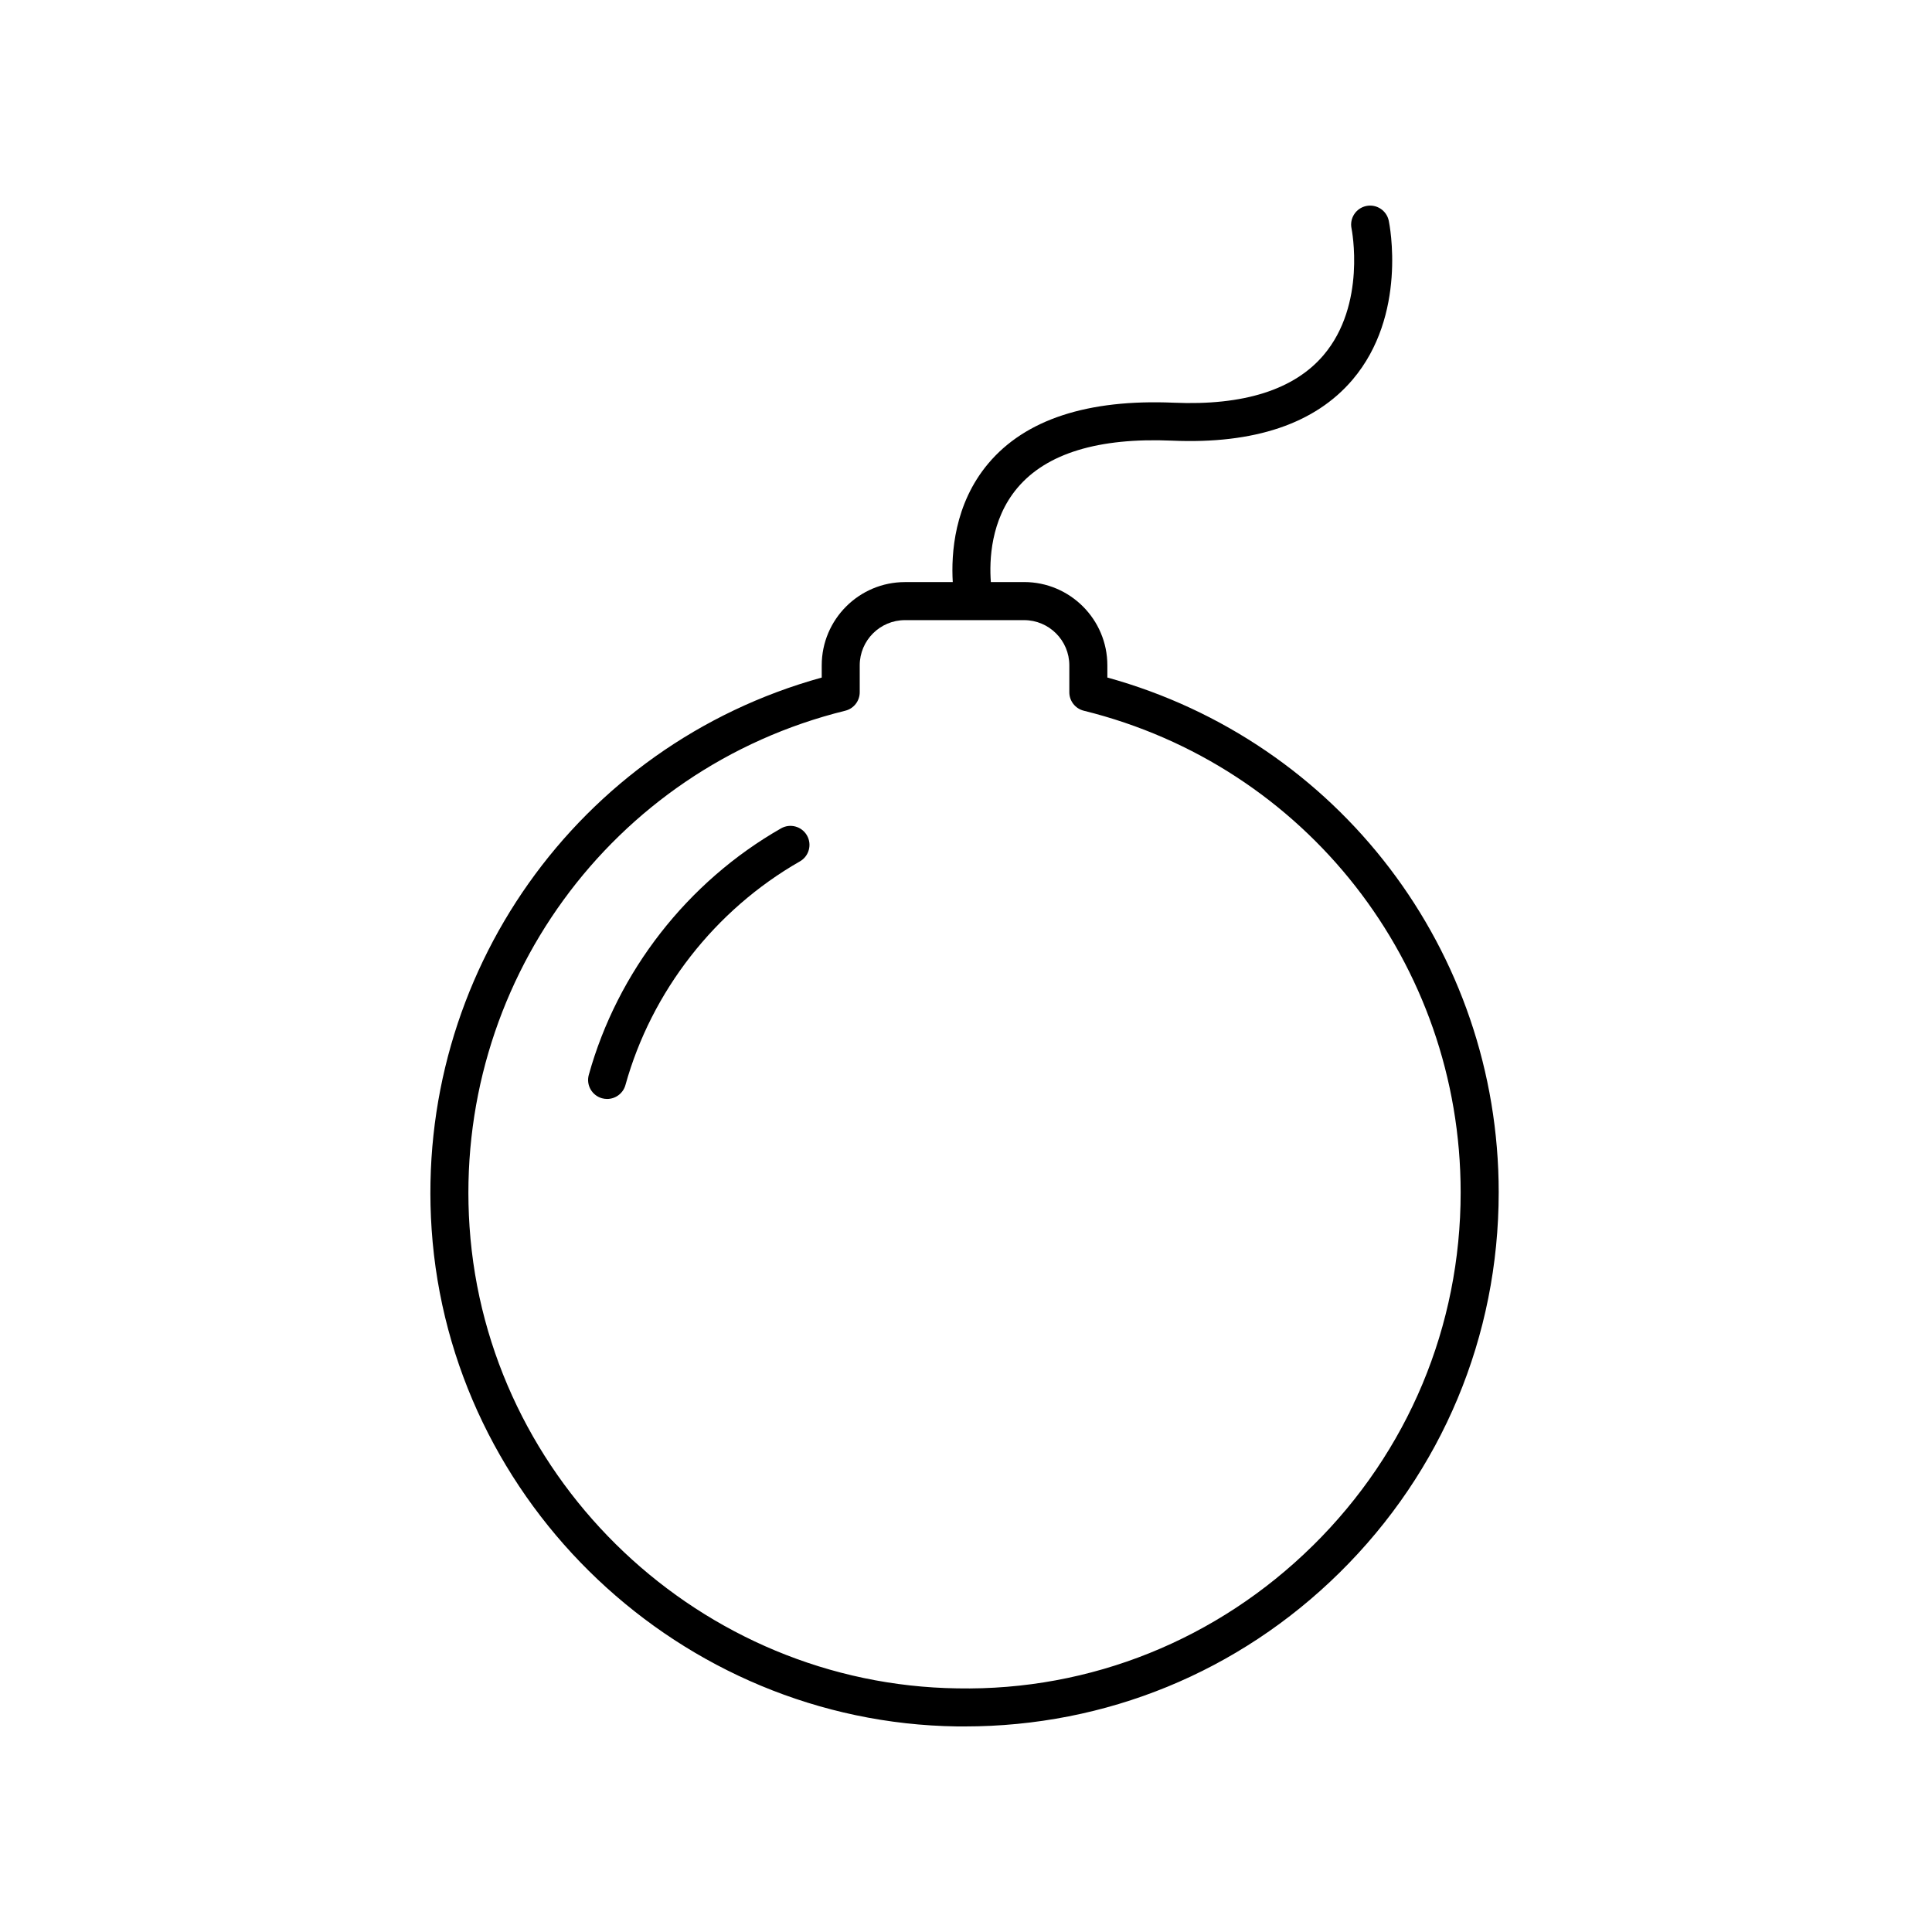 <?xml version="1.0" encoding="UTF-8"?>
<!-- Uploaded to: SVG Repo, www.svgrepo.com, Generator: SVG Repo Mixer Tools -->
<svg fill="#000000" width="800px" height="800px" version="1.1" viewBox="144 144 512 512" xmlns="http://www.w3.org/2000/svg">
 <g>
  <path d="m437.46 323.55v-3.238c0-12.16-9.895-22.062-22.062-22.062h-8.812c-0.43-5.703-0.082-16.484 7.019-24.93 7.703-9.164 21.469-13.383 41.012-12.543 21.805 0.941 37.906-4.492 47.812-16.141 14.59-17.164 9.82-41.133 9.609-42.137-0.57-2.727-3.246-4.473-5.961-3.91-2.727 0.57-4.473 3.238-3.906 5.961 0.039 0.203 4.016 20.113-7.422 33.57-7.789 9.16-21.148 13.402-39.699 12.602-22.789-0.969-39.336 4.438-49.156 16.125-9.023 10.734-9.848 23.867-9.402 31.414h-12.66c-12.168 0-22.066 9.898-22.066 22.062v3.238c-64.66 17.863-107.94 78.727-103.38 146.23 4.922 72.836 66.059 130.69 139.19 131.73 0.688-0.004 1.367 0.004 2.059 0.004 37.441 0 72.66-14.426 99.359-40.754 27.195-26.812 42.176-62.617 42.176-100.81 0-63.957-42.441-119.49-103.71-136.41zm54.461 230.05c-25.258 24.898-58.859 38.496-94.207 37.836-67.922-0.953-124.71-54.684-129.28-122.32-4.316-63.949 37.559-121.47 99.574-136.77 2.246-0.555 3.828-2.574 3.828-4.891v-7.129c0-6.609 5.375-11.984 11.992-11.984h31.57c6.609 0 11.984 5.375 11.984 11.984v7.129c0 2.316 1.582 4.332 3.828 4.891 58.809 14.516 99.879 67 99.879 127.64 0 35.465-13.91 68.719-39.172 93.625z"/>
  <path d="m350.98 363.53c-24.773 14.148-43.344 37.953-50.945 65.324-0.746 2.68 0.828 5.457 3.508 6.203 0.449 0.121 0.906 0.18 1.352 0.18 2.207 0 4.231-1.461 4.852-3.688 6.902-24.828 23.75-46.43 46.234-59.273 2.414-1.375 3.254-4.457 1.875-6.871-1.387-2.418-4.453-3.258-6.875-1.875z"/>
 </g>
</svg>
